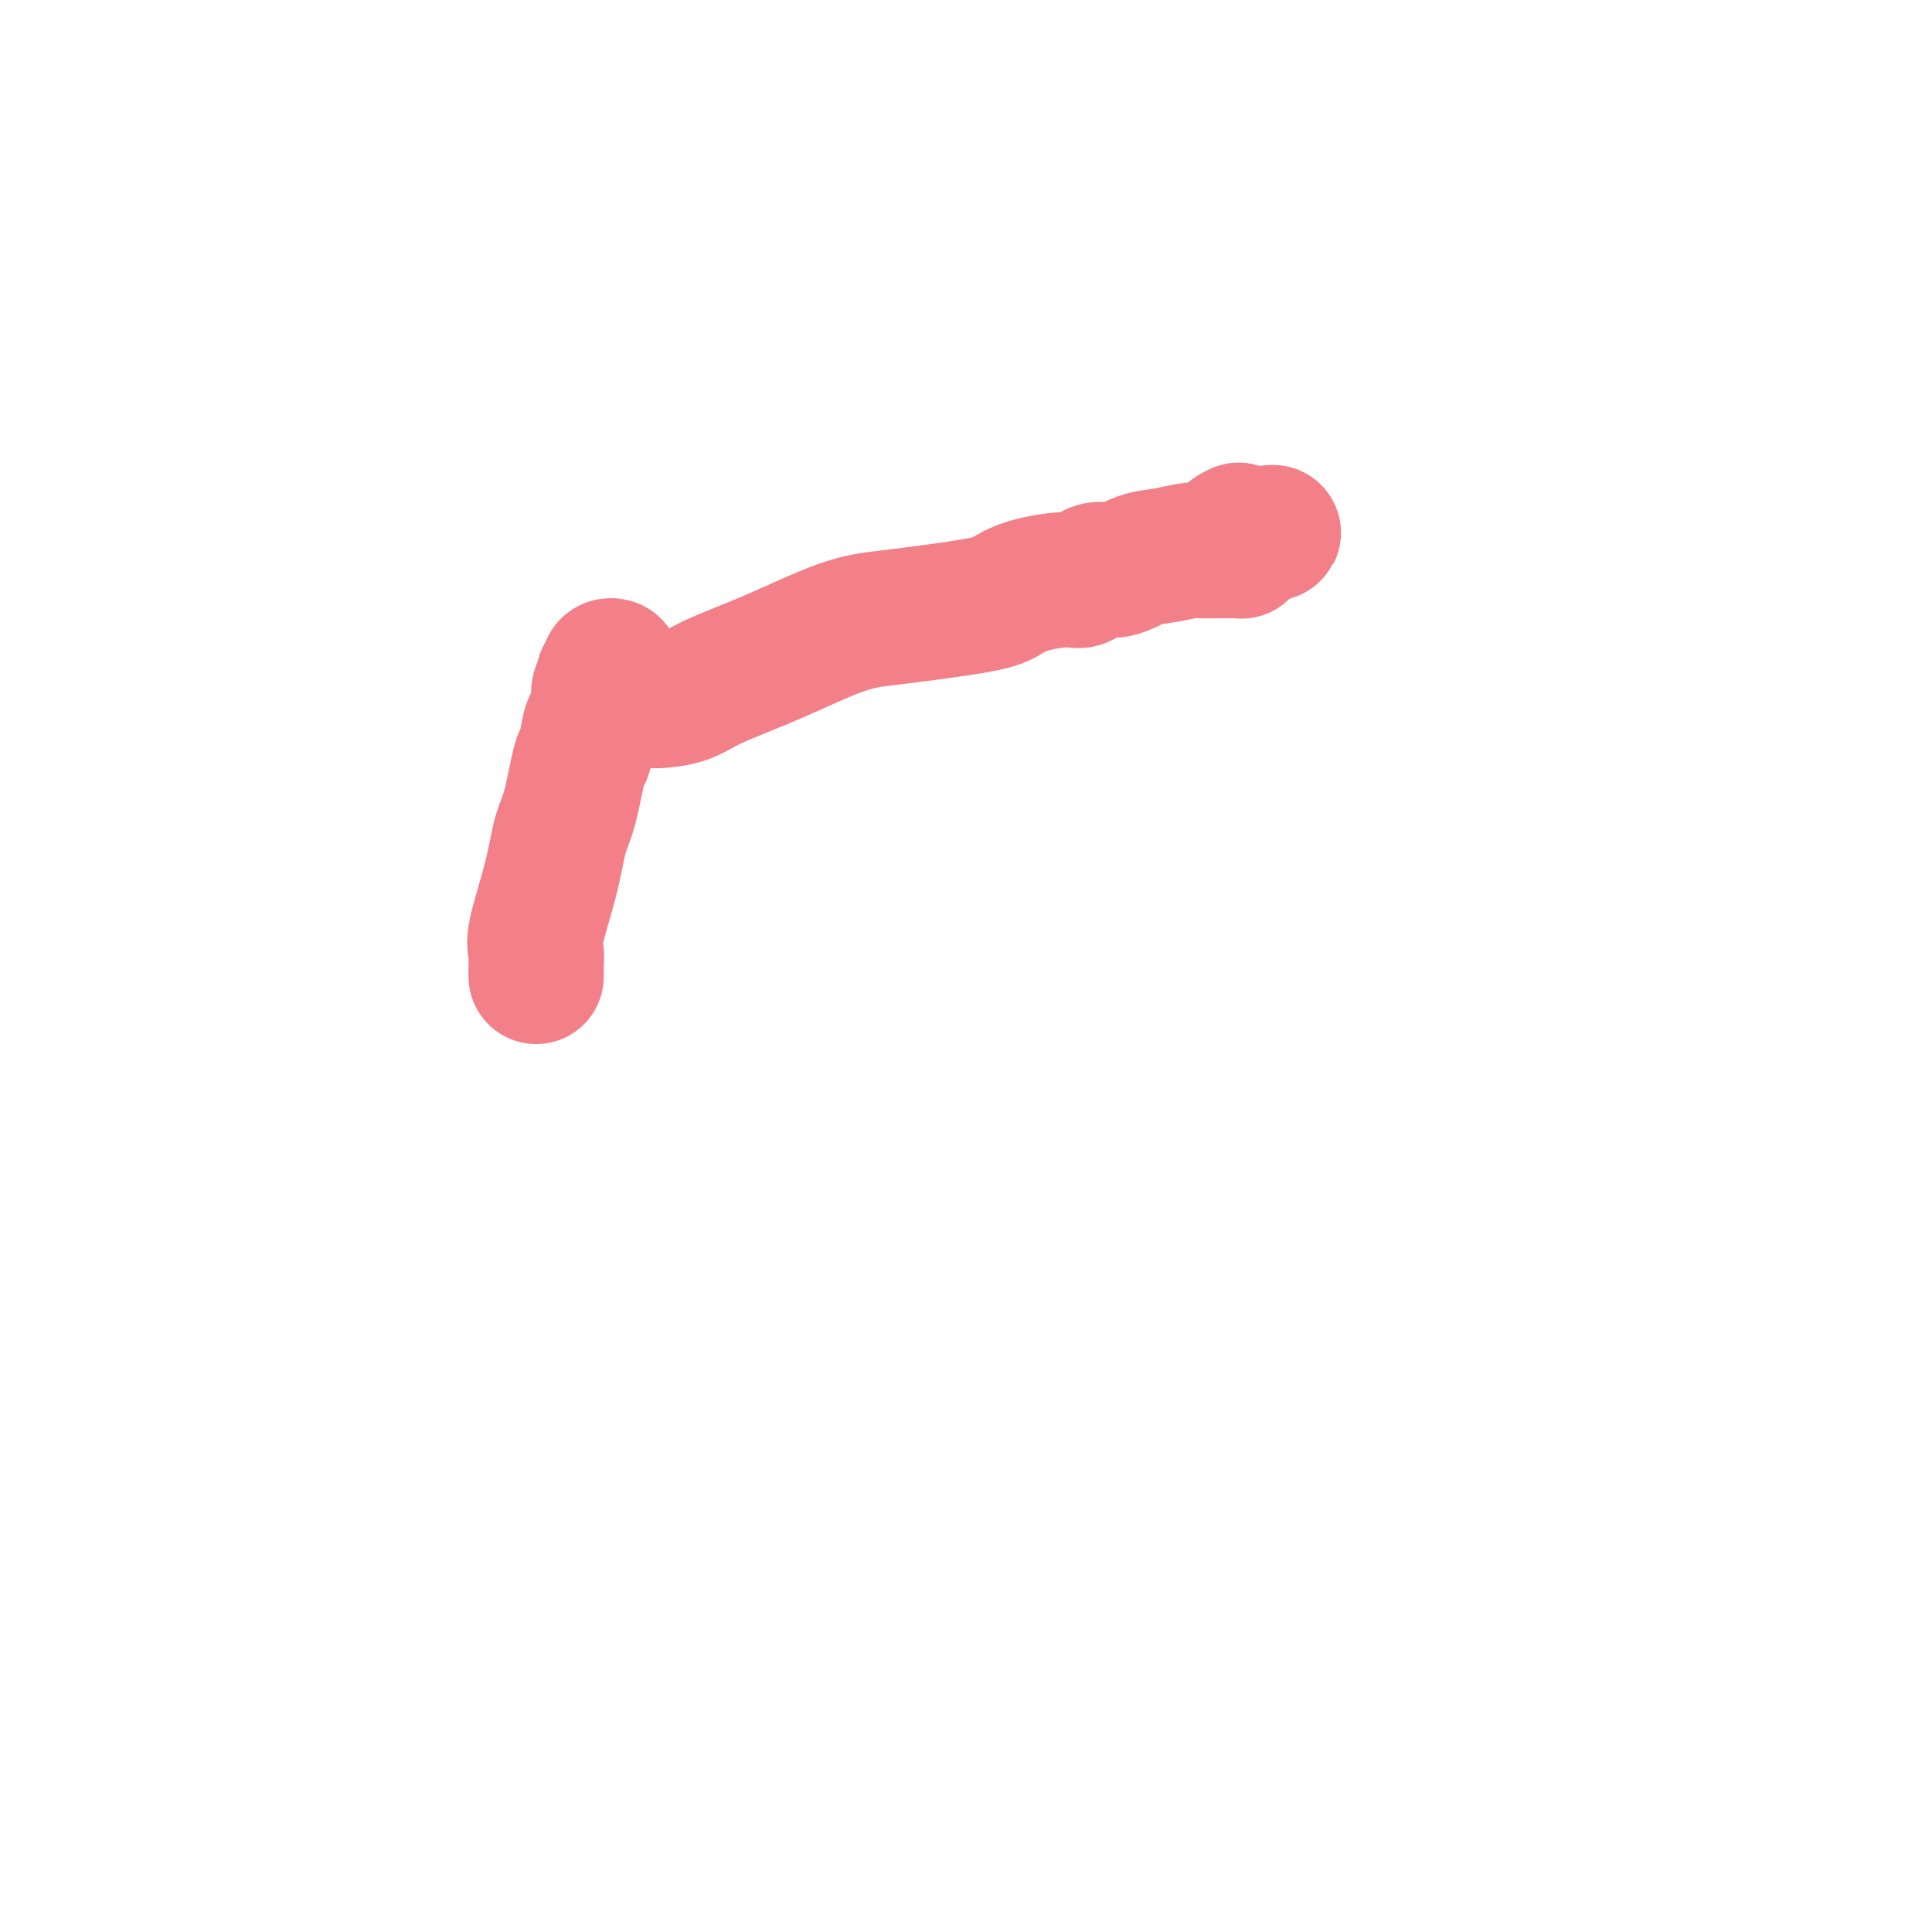 <svg viewBox='0 0 400 400' version='1.1' xmlns='http://www.w3.org/2000/svg' xmlns:xlink='http://www.w3.org/1999/xlink'><g fill='none' stroke='#F37F89' stroke-width='28' stroke-linecap='round' stroke-linejoin='round'><path d='M111,202c0.006,0.149 0.011,0.297 0,0c-0.011,-0.297 -0.039,-1.041 0,-2c0.039,-0.959 0.146,-2.134 0,-3c-0.146,-0.866 -0.544,-1.424 0,-4c0.544,-2.576 2.029,-7.169 3,-11c0.971,-3.831 1.426,-6.900 2,-9c0.574,-2.100 1.267,-3.229 2,-6c0.733,-2.771 1.507,-7.182 2,-9c0.493,-1.818 0.705,-1.043 1,-2c0.295,-0.957 0.671,-3.647 1,-5c0.329,-1.353 0.609,-1.371 1,-2c0.391,-0.629 0.894,-1.870 1,-3c0.106,-1.130 -0.183,-2.149 0,-3c0.183,-0.851 0.838,-1.535 1,-2c0.162,-0.465 -0.168,-0.710 0,-1c0.168,-0.290 0.833,-0.625 1,-1c0.167,-0.375 -0.166,-0.791 0,-1c0.166,-0.209 0.829,-0.211 1,0c0.171,0.211 -0.151,0.635 0,1c0.151,0.365 0.776,0.671 1,1c0.224,0.329 0.046,0.679 0,1c-0.046,0.321 0.039,0.612 0,1c-0.039,0.388 -0.203,0.874 0,1c0.203,0.126 0.772,-0.107 1,0c0.228,0.107 0.114,0.553 0,1'/><path d='M129,144c0.202,1.155 -0.293,1.041 0,1c0.293,-0.041 1.374,-0.011 2,0c0.626,0.011 0.796,0.001 1,0c0.204,-0.001 0.443,0.006 1,0c0.557,-0.006 1.433,-0.025 2,0c0.567,0.025 0.827,0.095 2,0c1.173,-0.095 3.260,-0.354 5,-1c1.740,-0.646 3.132,-1.678 6,-3c2.868,-1.322 7.212,-2.935 12,-5c4.788,-2.065 10.019,-4.584 14,-6c3.981,-1.416 6.711,-1.731 9,-2c2.289,-0.269 4.136,-0.493 8,-1c3.864,-0.507 9.745,-1.296 13,-2c3.255,-0.704 3.886,-1.321 5,-2c1.114,-0.679 2.712,-1.420 5,-2c2.288,-0.580 5.265,-0.999 7,-1c1.735,-0.001 2.226,0.418 3,0c0.774,-0.418 1.829,-1.671 3,-2c1.171,-0.329 2.457,0.266 4,0c1.543,-0.266 3.342,-1.392 5,-2c1.658,-0.608 3.176,-0.699 5,-1c1.824,-0.301 3.955,-0.813 5,-1c1.045,-0.187 1.005,-0.050 2,0c0.995,0.050 3.027,0.013 4,0c0.973,-0.013 0.888,-0.003 1,0c0.112,0.003 0.422,-0.002 1,0c0.578,0.002 1.423,0.012 2,0c0.577,-0.012 0.887,-0.044 1,0c0.113,0.044 0.031,0.166 0,0c-0.031,-0.166 -0.009,-0.619 0,-1c0.009,-0.381 0.004,-0.691 0,-1'/><path d='M257,112c12.905,-2.952 3.667,-1.333 0,-1c-3.667,0.333 -1.762,-0.619 -1,-1c0.762,-0.381 0.381,-0.190 0,0'/></g>
</svg>